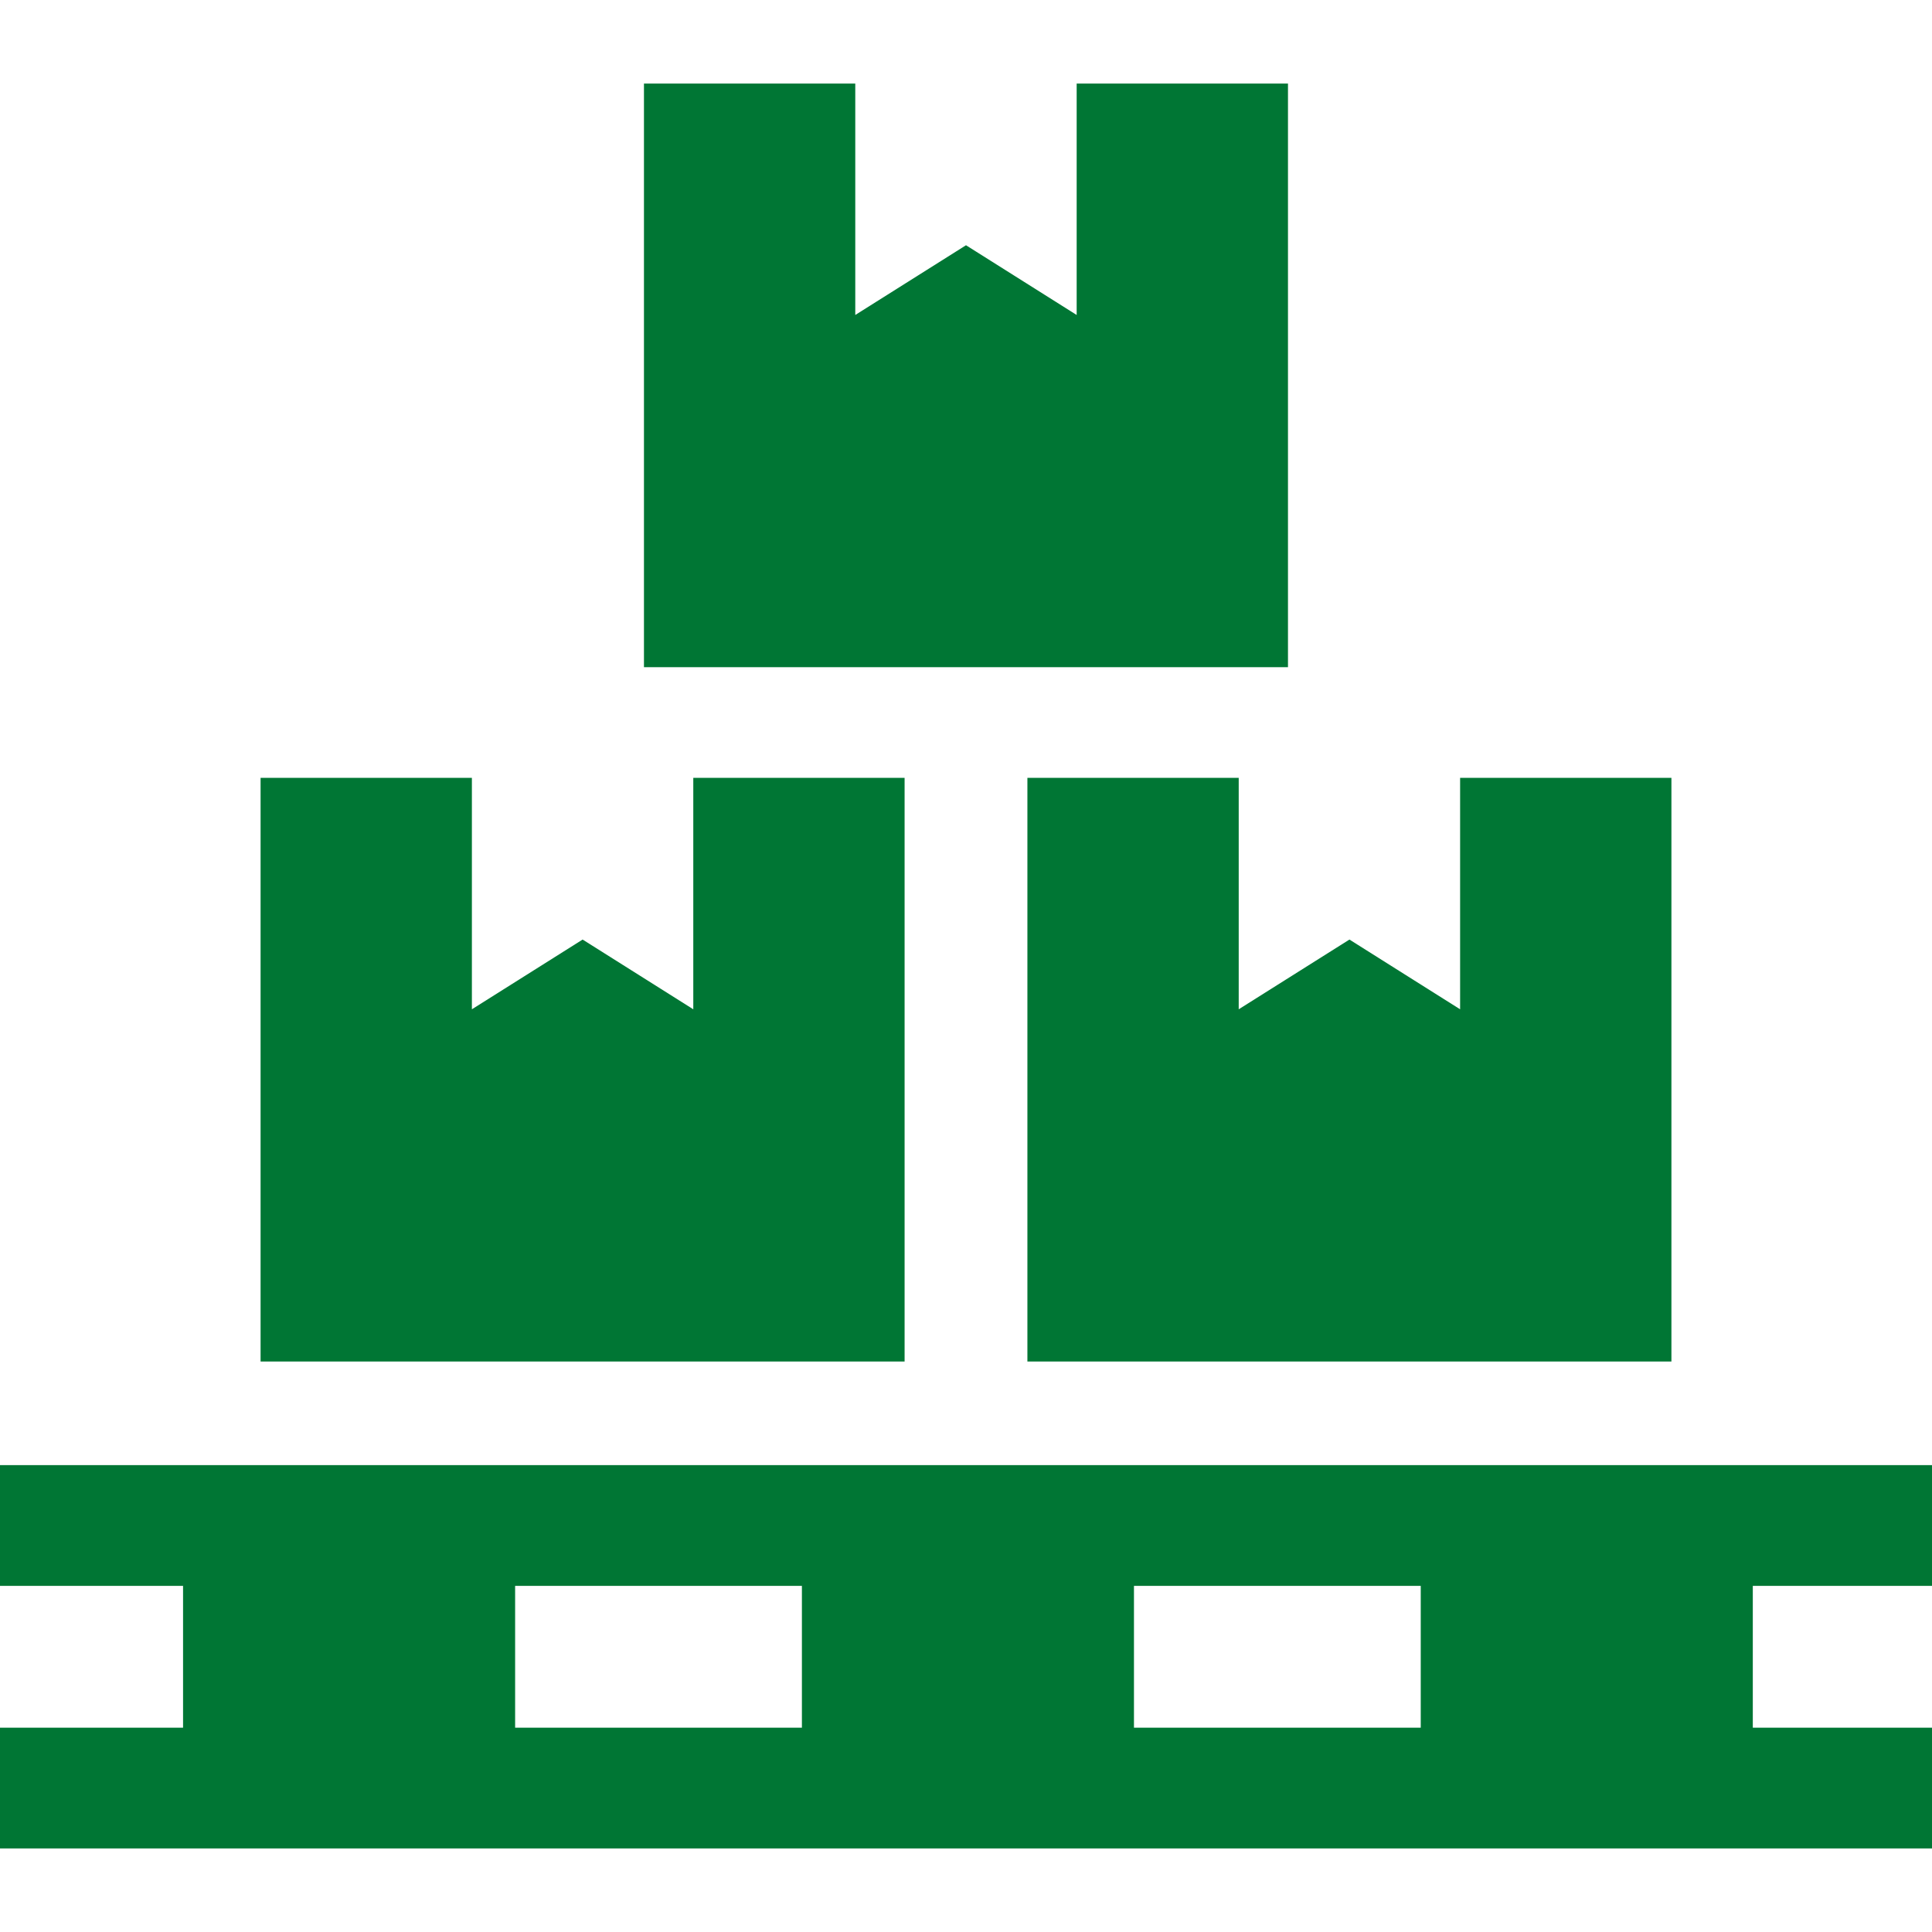 <?xml version="1.0" encoding="UTF-8"?>
<svg xmlns="http://www.w3.org/2000/svg" width="32" height="32" viewBox="0 0 32 32" fill="none">
  <path d="M32 26.267V24.267H0V26.267H3.032V28.616H0V30.616H32V28.616H29.032V26.267H32ZM8.532 26.267H13.282V28.616H8.532V26.267ZM23.532 28.616H18.782V26.267H23.532V28.616Z" fill="#007634"></path>
  <path d="M14.983 12.884H11.483V16.717L9.65 15.562L7.816 16.717V12.884H4.316V22.551H14.983V12.884Z" fill="#007634"></path>
  <path d="M20.517 12.884H17.017V22.551H27.684V12.884H24.184V16.717L22.351 15.562L20.517 16.717V12.884Z" fill="#007634"></path>
  <path d="M21.333 1.384H17.833V5.217L16 4.062L14.166 5.217V1.384H10.666V11.051H21.333V1.384Z" fill="#007634"></path>
</svg>

